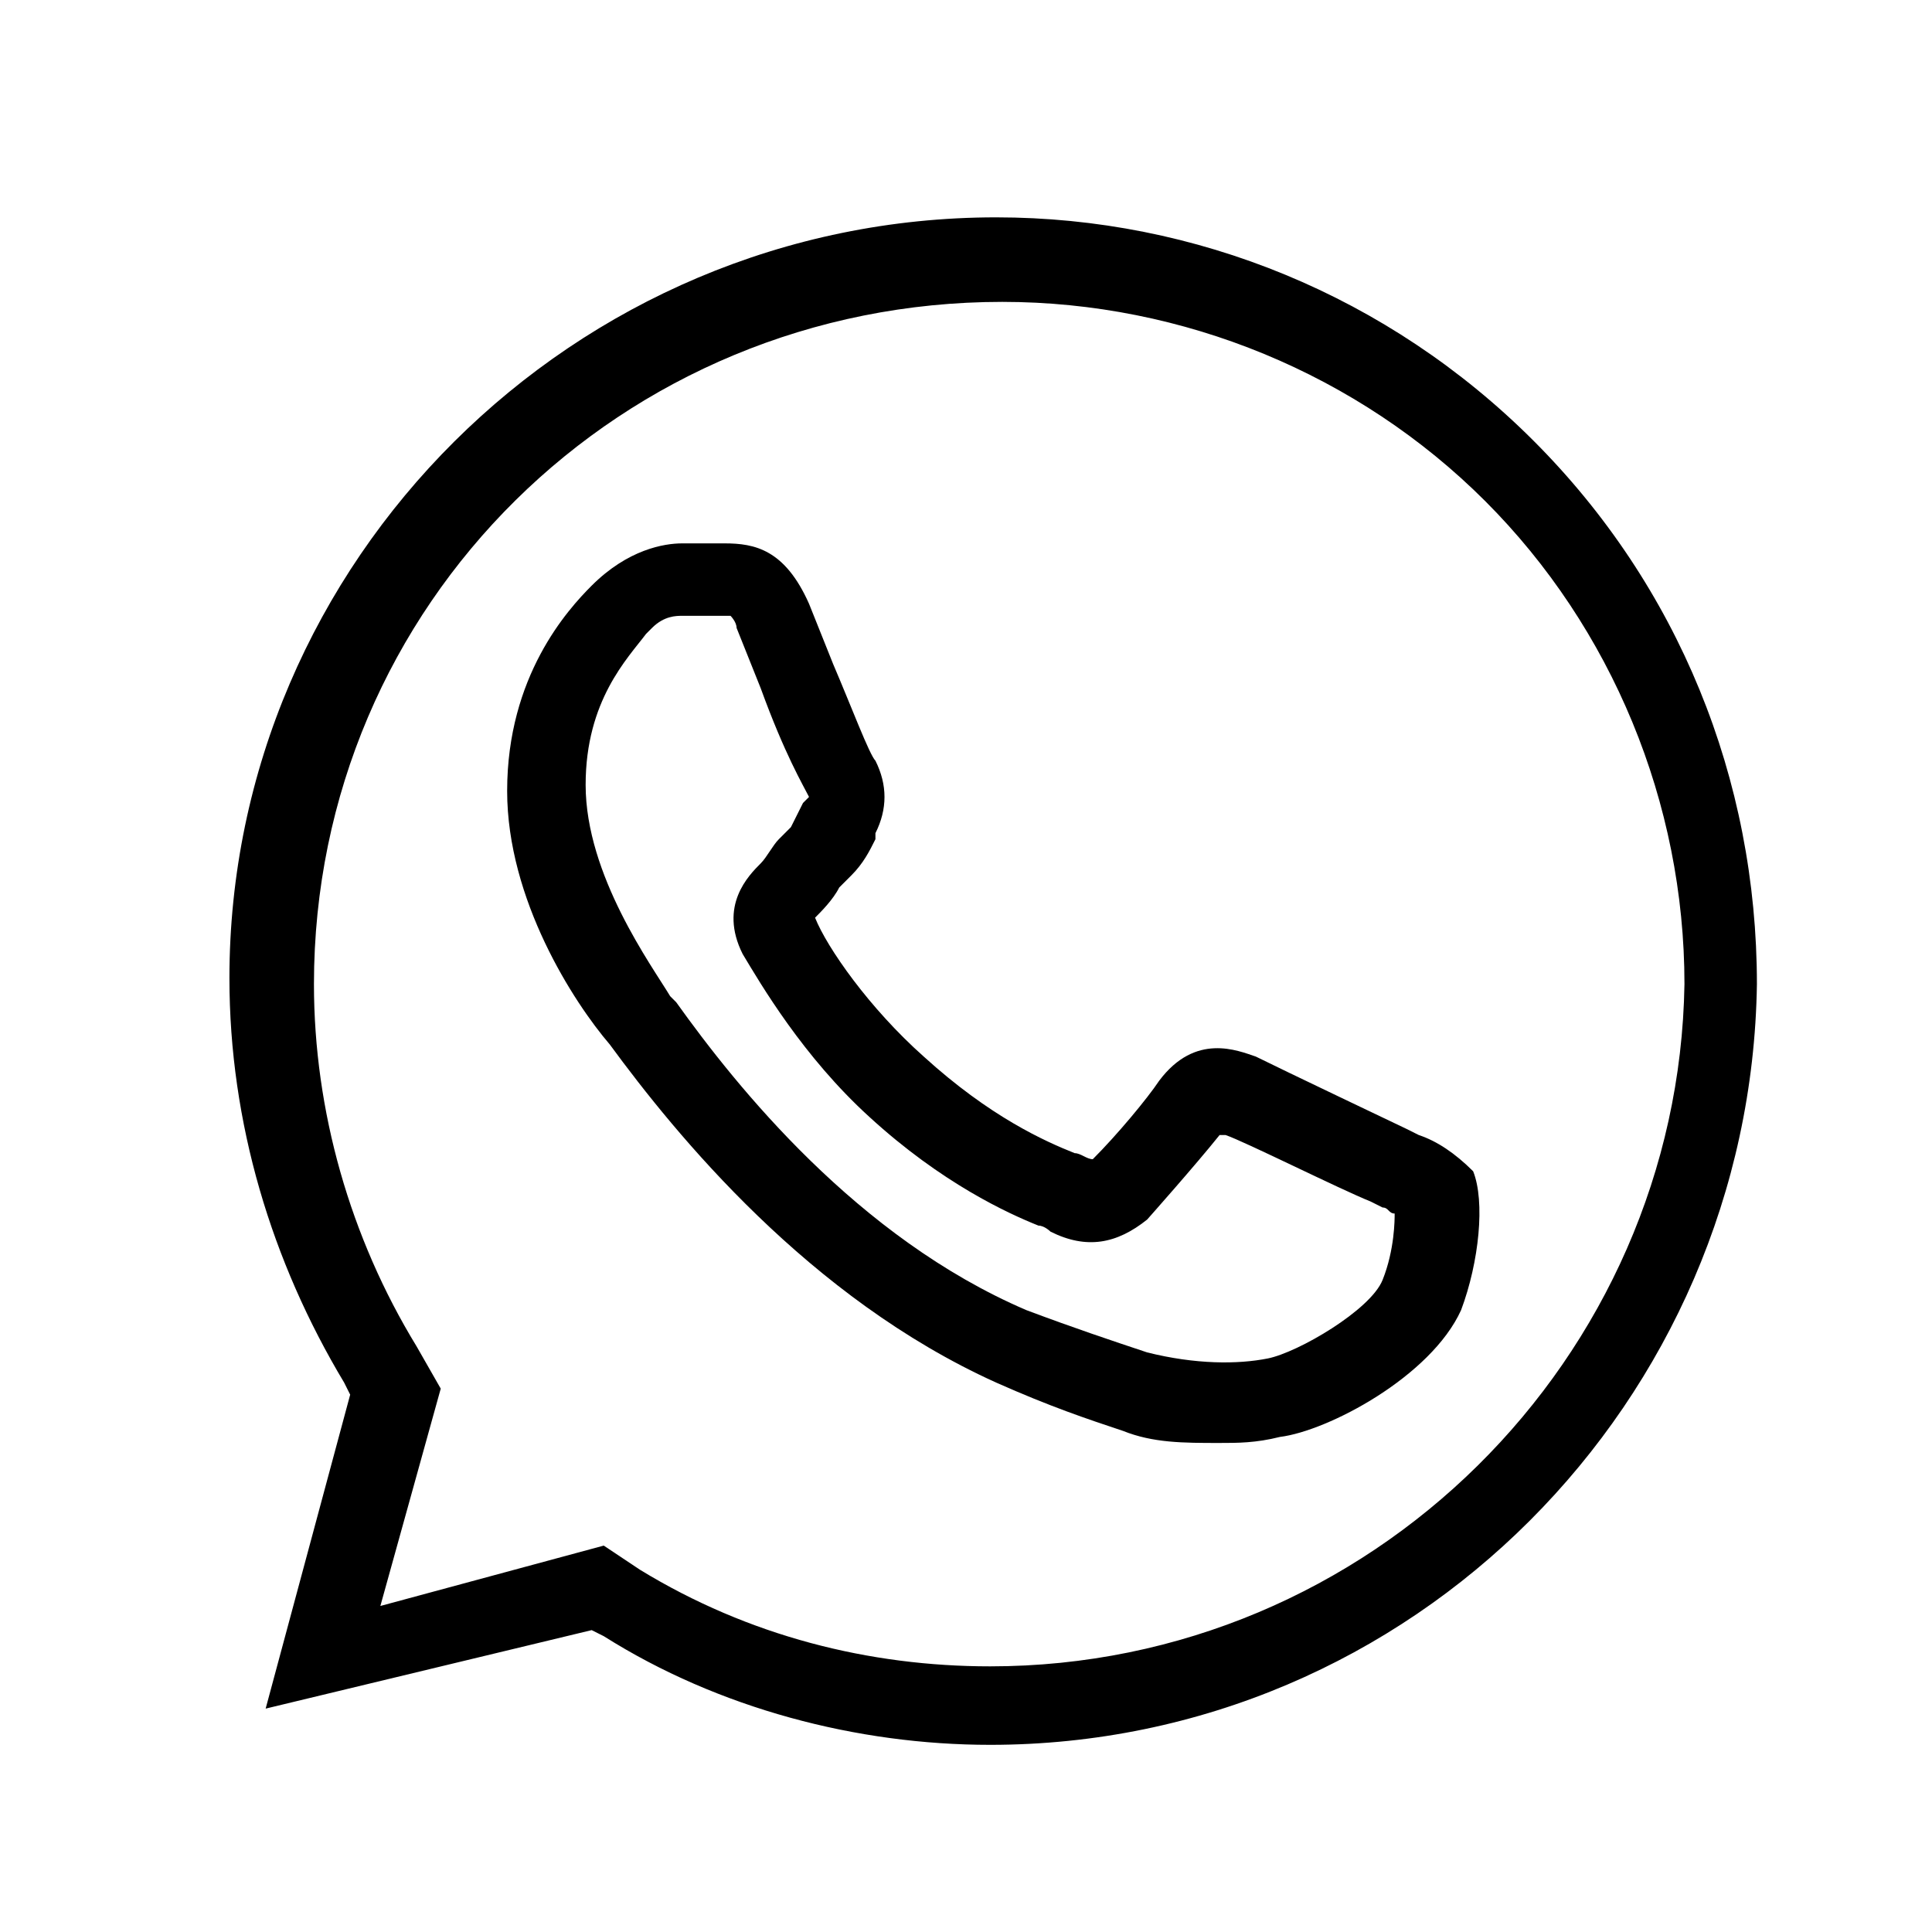 <?xml version="1.0" encoding="utf-8"?>
<!-- Generator: Adobe Illustrator 26.0.1, SVG Export Plug-In . SVG Version: 6.00 Build 0)  -->
<svg version="1.1" id="Calque_1" xmlns="http://www.w3.org/2000/svg" xmlns:xlink="http://www.w3.org/1999/xlink" x="0px" y="0px"
	 width="32px" height="32px" viewBox="0 0 32 32" enable-background="new 0 0 32 32" xml:space="preserve">
<g>
	<path d="M25.4,7.3c-2.4-2.4-5.6-3.7-8.9-3.7c-7,0-12.7,5.7-12.7,12.6c0,2.4,0.7,4.7,1.9,6.7l0.1,0.2l-1.4,5.2L9.8,27l0.2,0.1
		c1.9,1.2,4.2,1.8,6.4,1.8h0c7,0,12.6-5.7,12.7-12.6C29.1,12.9,27.8,9.7,25.4,7.3z M16.4,27.6L16.4,27.6c-2,0-4-0.5-5.8-1.6L10,25.6
		l-3.7,1l1-3.6l-0.4-0.7c-1.1-1.8-1.7-3.9-1.7-6c0-6.3,5.1-11.3,11.4-11.3c3,0,5.9,1.2,8,3.3s3.3,5,3.3,8
		C27.8,22.5,22.7,27.6,16.4,27.6z"/>
	<path d="M23.5,18.8l-0.2-0.1c0,0-2.1-1-2.5-1.2c-0.3-0.1-1-0.4-1.6,0.4c-0.2,0.3-0.7,0.9-1.1,1.3c0,0,0,0,0,0
		c-0.1,0-0.2-0.1-0.3-0.1c-0.5-0.2-1.4-0.6-2.5-1.6c-0.9-0.8-1.6-1.8-1.8-2.3c0,0,0,0,0,0c0.1-0.1,0.3-0.3,0.4-0.5l0.2-0.2
		c0.2-0.2,0.3-0.4,0.4-0.6l0-0.1c0.2-0.4,0.2-0.8,0-1.2c-0.1-0.1-0.4-0.9-0.7-1.6l-0.4-1c-0.4-0.9-0.9-1-1.4-1c0,0,0,0,0,0
		c-0.2,0-0.5,0-0.7,0c-0.3,0-0.9,0.1-1.5,0.7c-0.4,0.4-1.4,1.5-1.4,3.4c0,1.8,1.1,3.5,1.7,4.2c1.1,1.5,3.3,4.2,6.4,5.6
		c0.9,0.4,1.5,0.6,2.1,0.8c0.5,0.2,1,0.2,1.6,0.2c0.3,0,0.6,0,1-0.1c0.8-0.1,2.5-1,3-2.1c0.3-0.8,0.4-1.8,0.2-2.3
		C24.1,19.1,23.8,18.9,23.5,18.8z M22.9,21.2c-0.2,0.5-1.4,1.2-1.9,1.3c-0.5,0.1-1.2,0.1-2-0.1c-0.6-0.2-1.2-0.4-2-0.7
		c-2.8-1.2-4.8-3.7-5.8-5.1l-0.1-0.1C10.8,16,9.7,14.5,9.7,13c0-1.4,0.7-2.1,1-2.5l0.1-0.1c0.2-0.2,0.4-0.2,0.5-0.2
		c0.2,0,0.5,0,0.7,0l0.1,0c0,0,0.1,0.1,0.1,0.2l0.4,1c0.4,1.1,0.7,1.6,0.8,1.8l-0.1,0.1c-0.1,0.2-0.1,0.2-0.2,0.4l-0.2,0.2
		c-0.1,0.1-0.2,0.3-0.3,0.4c-0.2,0.2-0.7,0.7-0.3,1.5c0.3,0.5,1,1.7,2.1,2.7c1.2,1.1,2.3,1.6,2.8,1.8c0.1,0,0.2,0.1,0.2,0.1
		c0.6,0.3,1.1,0.2,1.6-0.2c0,0,0.8-0.9,1.2-1.4c0,0,0,0,0.1,0c0.3,0.1,1.9,0.9,2.4,1.1l0.2,0.1c0.1,0,0.1,0.1,0.2,0.1
		C23.1,20.2,23.1,20.7,22.9,21.2z"/>
</g>
</svg>

